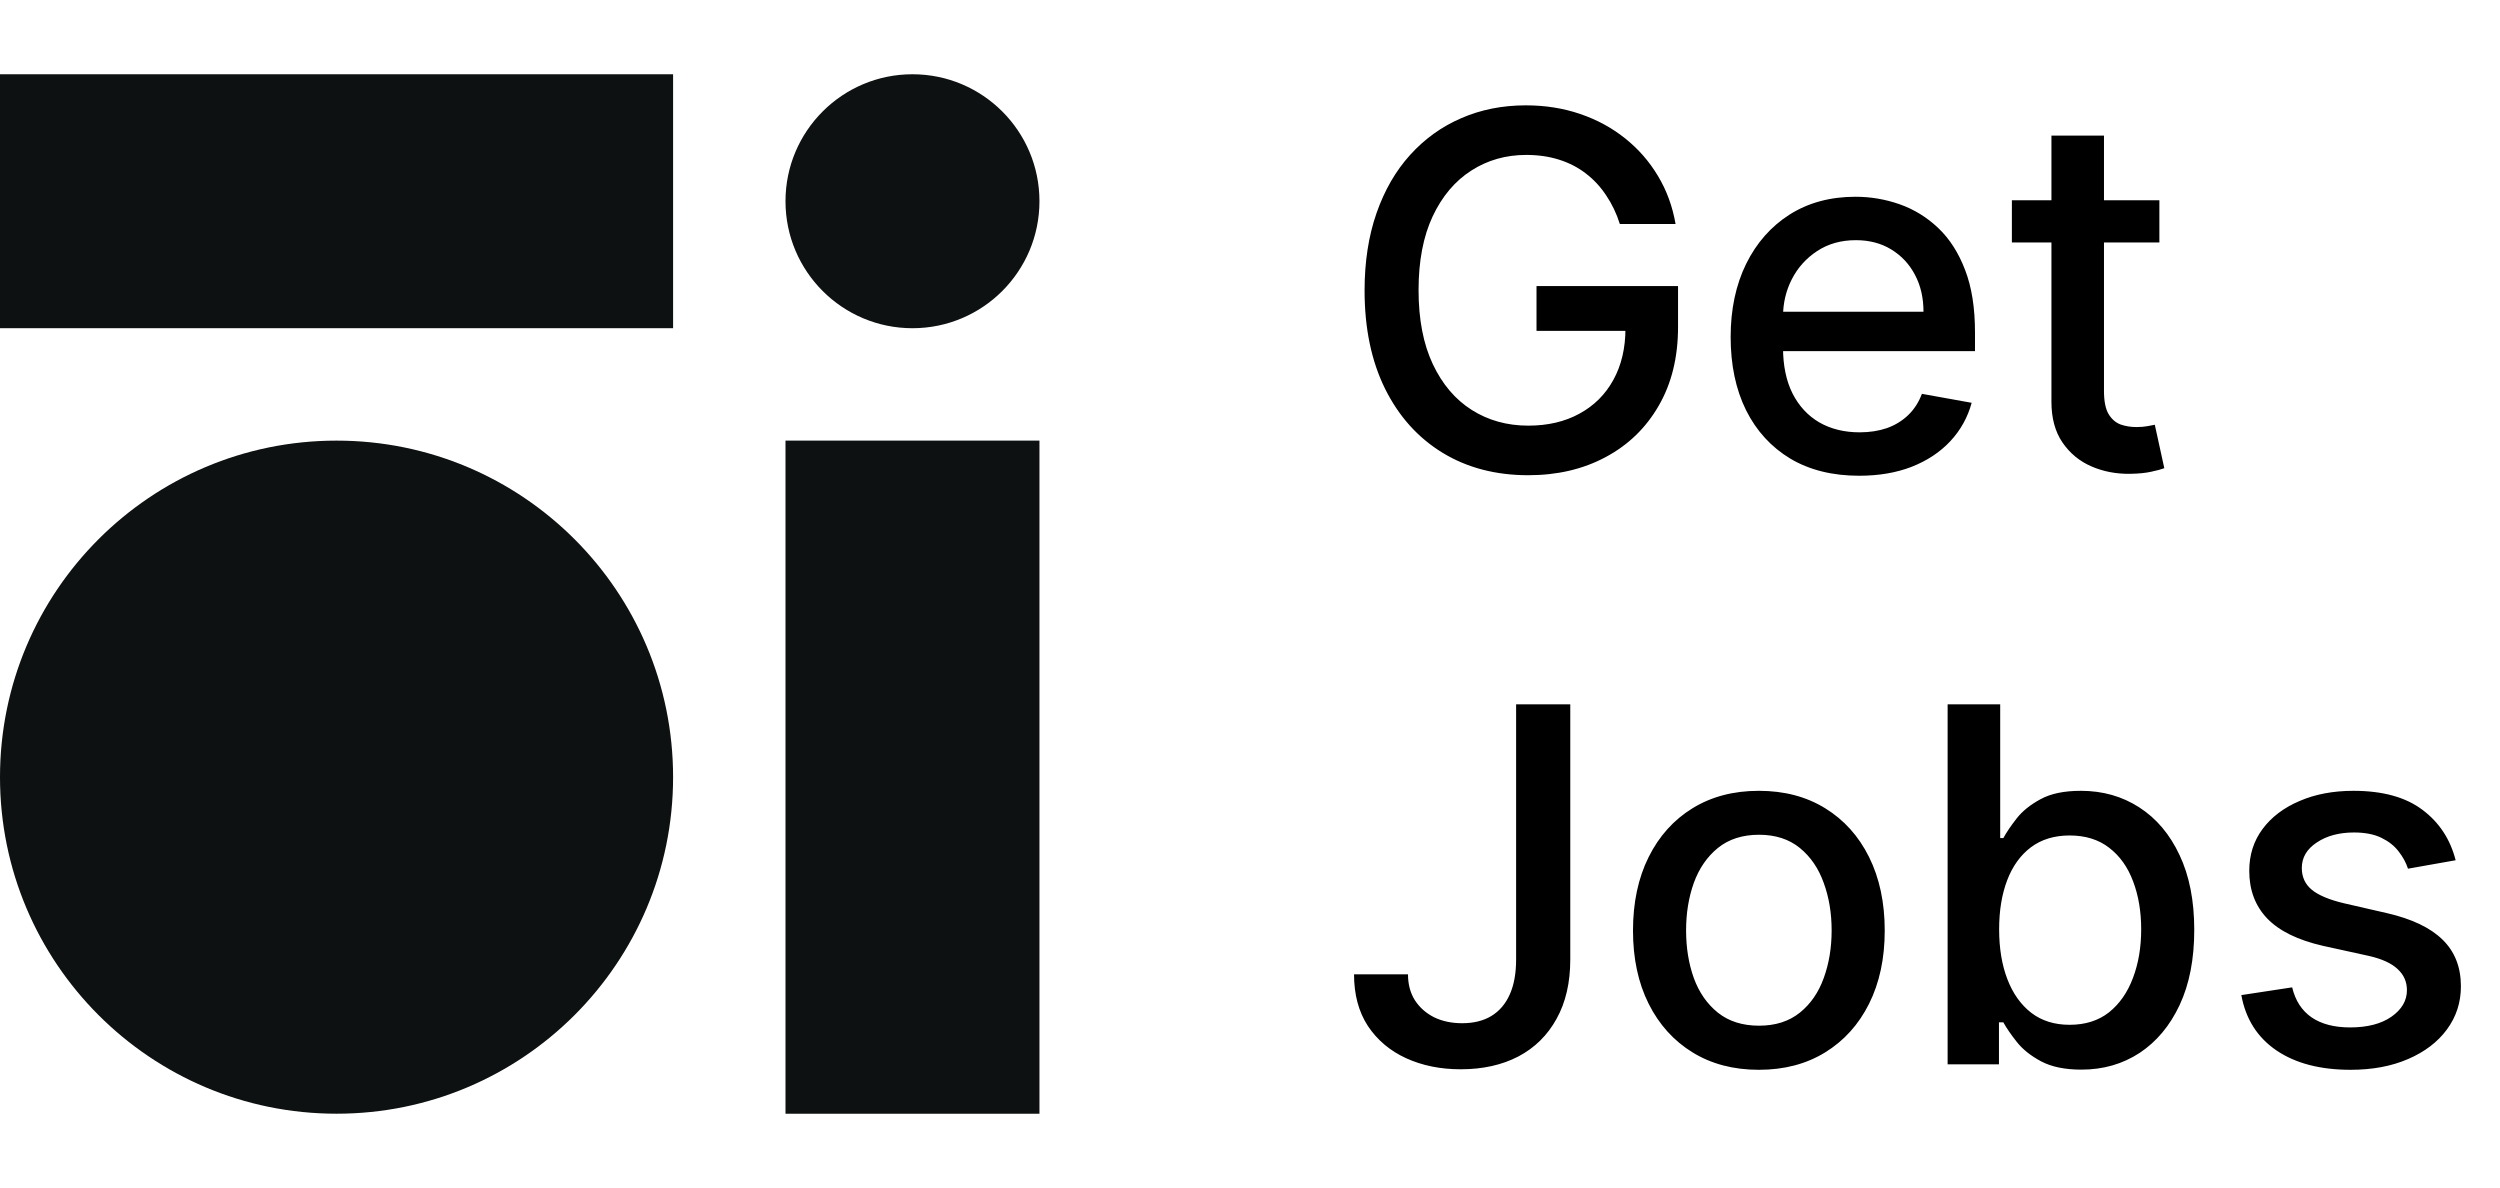 <svg width="101" height="48" viewBox="0 0 101 48" fill="none" xmlns="http://www.w3.org/2000/svg">
<g clip-path="url(#clip0_253_6)">
<path d="M27.193 13.26V3L1.14441e-05 3V13.26L27.193 13.26Z" fill="#0E1111"/>
<path d="M36.864 13.26C39.697 13.26 41.994 10.963 41.994 8.13C41.994 5.297 39.697 3 36.864 3C34.031 3 31.734 5.297 31.734 8.13C31.734 10.963 34.031 13.26 36.864 13.26Z" fill="#0E1111"/>
<path d="M13.597 44.994C21.106 44.994 27.193 38.906 27.193 31.397C27.193 23.888 21.106 17.801 13.597 17.801C6.087 17.801 0 23.888 0 31.397C0 38.906 6.087 44.994 13.597 44.994Z" fill="#0E1111"/>
<path d="M41.994 17.801H31.734V44.994H41.994V17.801Z" fill="#0E1111"/>
</g>
<path d="M65.442 9.05C65.305 8.619 65.12 8.233 64.888 7.892C64.66 7.546 64.388 7.253 64.071 7.011C63.754 6.765 63.392 6.578 62.984 6.45C62.582 6.322 62.139 6.259 61.656 6.259C60.837 6.259 60.099 6.469 59.44 6.891C58.782 7.312 58.261 7.93 57.878 8.744C57.499 9.554 57.31 10.546 57.31 11.72C57.31 12.899 57.501 13.896 57.885 14.71C58.269 15.525 58.794 16.142 59.462 16.564C60.129 16.985 60.889 17.196 61.742 17.196C62.532 17.196 63.221 17.035 63.808 16.713C64.4 16.391 64.857 15.937 65.179 15.349C65.506 14.758 65.669 14.062 65.669 13.261L66.237 13.368H62.075V11.557H67.793V13.212C67.793 14.433 67.532 15.494 67.011 16.393C66.495 17.288 65.78 17.98 64.867 18.467C63.957 18.955 62.916 19.199 61.742 19.199C60.425 19.199 59.27 18.896 58.276 18.29C57.286 17.684 56.514 16.824 55.96 15.712C55.406 14.594 55.129 13.268 55.129 11.734C55.129 10.574 55.29 9.533 55.612 8.609C55.934 7.686 56.386 6.902 56.969 6.259C57.556 5.61 58.245 5.115 59.035 4.774C59.831 4.428 60.7 4.256 61.642 4.256C62.428 4.256 63.16 4.372 63.837 4.604C64.519 4.836 65.124 5.165 65.655 5.591C66.19 6.017 66.633 6.524 66.983 7.111C67.333 7.693 67.57 8.339 67.693 9.05H65.442ZM75.11 19.22C74.035 19.22 73.109 18.991 72.333 18.531C71.561 18.067 70.964 17.416 70.543 16.578C70.126 15.735 69.918 14.748 69.918 13.617C69.918 12.499 70.126 11.514 70.543 10.662C70.964 9.81 71.552 9.144 72.304 8.666C73.062 8.188 73.947 7.949 74.961 7.949C75.576 7.949 76.173 8.051 76.75 8.254C77.328 8.458 77.847 8.777 78.306 9.213C78.765 9.649 79.127 10.214 79.392 10.911C79.658 11.602 79.79 12.442 79.79 13.432V14.185H71.118V12.594H77.709C77.709 12.035 77.596 11.54 77.368 11.109C77.141 10.674 76.821 10.331 76.409 10.079C76.002 9.829 75.524 9.703 74.975 9.703C74.378 9.703 73.857 9.85 73.412 10.143C72.972 10.432 72.631 10.811 72.39 11.28C72.153 11.744 72.034 12.248 72.034 12.793V14.036C72.034 14.765 72.162 15.385 72.418 15.896C72.678 16.408 73.041 16.798 73.505 17.068C73.969 17.333 74.511 17.466 75.131 17.466C75.534 17.466 75.9 17.409 76.232 17.296C76.563 17.177 76.85 17.002 77.091 16.77C77.333 16.538 77.517 16.251 77.645 15.911L79.655 16.273C79.494 16.865 79.205 17.383 78.789 17.828C78.377 18.268 77.858 18.612 77.233 18.858C76.613 19.099 75.905 19.22 75.11 19.22ZM87.239 8.091V9.795H81.28V8.091H87.239ZM82.878 5.477H85.001V15.797C85.001 16.209 85.063 16.519 85.186 16.727C85.309 16.931 85.468 17.07 85.662 17.146C85.861 17.217 86.076 17.253 86.308 17.253C86.479 17.253 86.628 17.241 86.756 17.217C86.883 17.194 86.983 17.175 87.054 17.16L87.438 18.915C87.314 18.962 87.139 19.009 86.912 19.057C86.685 19.109 86.401 19.137 86.06 19.142C85.501 19.151 84.98 19.052 84.497 18.844C84.014 18.635 83.624 18.313 83.325 17.878C83.027 17.442 82.878 16.895 82.878 16.237V5.477Z" fill="black"/>
<path d="M61.251 28.454H63.439V38.767C63.439 39.7 63.254 40.498 62.885 41.16C62.52 41.823 62.007 42.33 61.344 42.68C60.681 43.026 59.904 43.199 59.014 43.199C58.195 43.199 57.459 43.05 56.805 42.751C56.157 42.453 55.643 42.02 55.264 41.452C54.89 40.879 54.703 40.183 54.703 39.364H56.883C56.883 39.766 56.976 40.114 57.16 40.408C57.35 40.701 57.608 40.931 57.935 41.097C58.266 41.258 58.645 41.338 59.071 41.338C59.535 41.338 59.928 41.241 60.25 41.047C60.577 40.848 60.825 40.557 60.996 40.173C61.166 39.79 61.251 39.321 61.251 38.767V28.454ZM71.058 43.22C70.035 43.22 69.143 42.986 68.38 42.517C67.618 42.048 67.026 41.392 66.605 40.55C66.183 39.707 65.973 38.722 65.973 37.595C65.973 36.464 66.183 35.474 66.605 34.626C67.026 33.779 67.618 33.121 68.38 32.652C69.143 32.183 70.035 31.949 71.058 31.949C72.081 31.949 72.973 32.183 73.735 32.652C74.498 33.121 75.09 33.779 75.511 34.626C75.932 35.474 76.143 36.464 76.143 37.595C76.143 38.722 75.932 39.707 75.511 40.55C75.09 41.392 74.498 42.048 73.735 42.517C72.973 42.986 72.081 43.22 71.058 43.22ZM71.065 41.438C71.728 41.438 72.277 41.262 72.713 40.912C73.148 40.562 73.47 40.095 73.679 39.513C73.892 38.93 73.998 38.289 73.998 37.588C73.998 36.892 73.892 36.253 73.679 35.67C73.47 35.083 73.148 34.612 72.713 34.257C72.277 33.902 71.728 33.724 71.065 33.724C70.397 33.724 69.843 33.902 69.403 34.257C68.967 34.612 68.643 35.083 68.43 35.67C68.222 36.253 68.118 36.892 68.118 37.588C68.118 38.289 68.222 38.93 68.43 39.513C68.643 40.095 68.967 40.562 69.403 40.912C69.843 41.262 70.397 41.438 71.065 41.438ZM78.684 43V28.454H80.808V33.859H80.935C81.058 33.632 81.236 33.369 81.468 33.071C81.7 32.773 82.022 32.512 82.434 32.29C82.846 32.062 83.39 31.949 84.067 31.949C84.948 31.949 85.734 32.171 86.425 32.617C87.117 33.062 87.659 33.703 88.052 34.541C88.45 35.379 88.648 36.388 88.648 37.567C88.648 38.746 88.452 39.757 88.059 40.599C87.666 41.438 87.126 42.084 86.44 42.538C85.753 42.988 84.969 43.213 84.089 43.213C83.426 43.213 82.884 43.102 82.462 42.879C82.046 42.657 81.719 42.396 81.482 42.098C81.246 41.8 81.063 41.535 80.935 41.303H80.758V43H78.684ZM80.765 37.545C80.765 38.312 80.876 38.985 81.099 39.562C81.321 40.14 81.643 40.592 82.065 40.919C82.486 41.241 83.002 41.402 83.613 41.402C84.247 41.402 84.778 41.234 85.204 40.898C85.63 40.557 85.952 40.095 86.17 39.513C86.392 38.93 86.504 38.275 86.504 37.545C86.504 36.826 86.395 36.179 86.177 35.606C85.964 35.034 85.642 34.581 85.211 34.25C84.785 33.919 84.252 33.753 83.613 33.753C82.997 33.753 82.477 33.911 82.05 34.229C81.629 34.546 81.309 34.989 81.092 35.557C80.874 36.125 80.765 36.788 80.765 37.545ZM99.208 34.754L97.283 35.095C97.203 34.849 97.075 34.615 96.9 34.392C96.729 34.169 96.497 33.987 96.204 33.845C95.91 33.703 95.543 33.632 95.103 33.632C94.501 33.632 93.999 33.767 93.597 34.037C93.195 34.302 92.993 34.645 92.993 35.067C92.993 35.431 93.128 35.725 93.398 35.947C93.668 36.17 94.104 36.352 94.705 36.494L96.438 36.892C97.442 37.124 98.19 37.481 98.682 37.965C99.175 38.447 99.421 39.075 99.421 39.847C99.421 40.5 99.231 41.082 98.853 41.594C98.479 42.1 97.955 42.498 97.283 42.787C96.615 43.076 95.841 43.22 94.961 43.22C93.739 43.22 92.742 42.96 91.971 42.439C91.199 41.913 90.725 41.168 90.55 40.202L92.603 39.889C92.731 40.424 92.993 40.829 93.391 41.104C93.789 41.374 94.307 41.508 94.946 41.508C95.642 41.508 96.199 41.364 96.615 41.075C97.032 40.782 97.24 40.424 97.24 40.003C97.24 39.662 97.113 39.376 96.857 39.144C96.606 38.911 96.22 38.736 95.699 38.618L93.853 38.213C92.835 37.981 92.082 37.612 91.594 37.105C91.111 36.599 90.87 35.957 90.87 35.18C90.87 34.536 91.05 33.973 91.409 33.49C91.769 33.007 92.266 32.631 92.901 32.361C93.535 32.086 94.262 31.949 95.081 31.949C96.26 31.949 97.188 32.205 97.865 32.716C98.543 33.222 98.99 33.902 99.208 34.754Z" fill="black"/>
<defs>
<clipPath id="clip0_253_6">
<rect width="42" height="42" fill="white" transform="translate(0 3)"/>
</clipPath>
</defs>
</svg>
